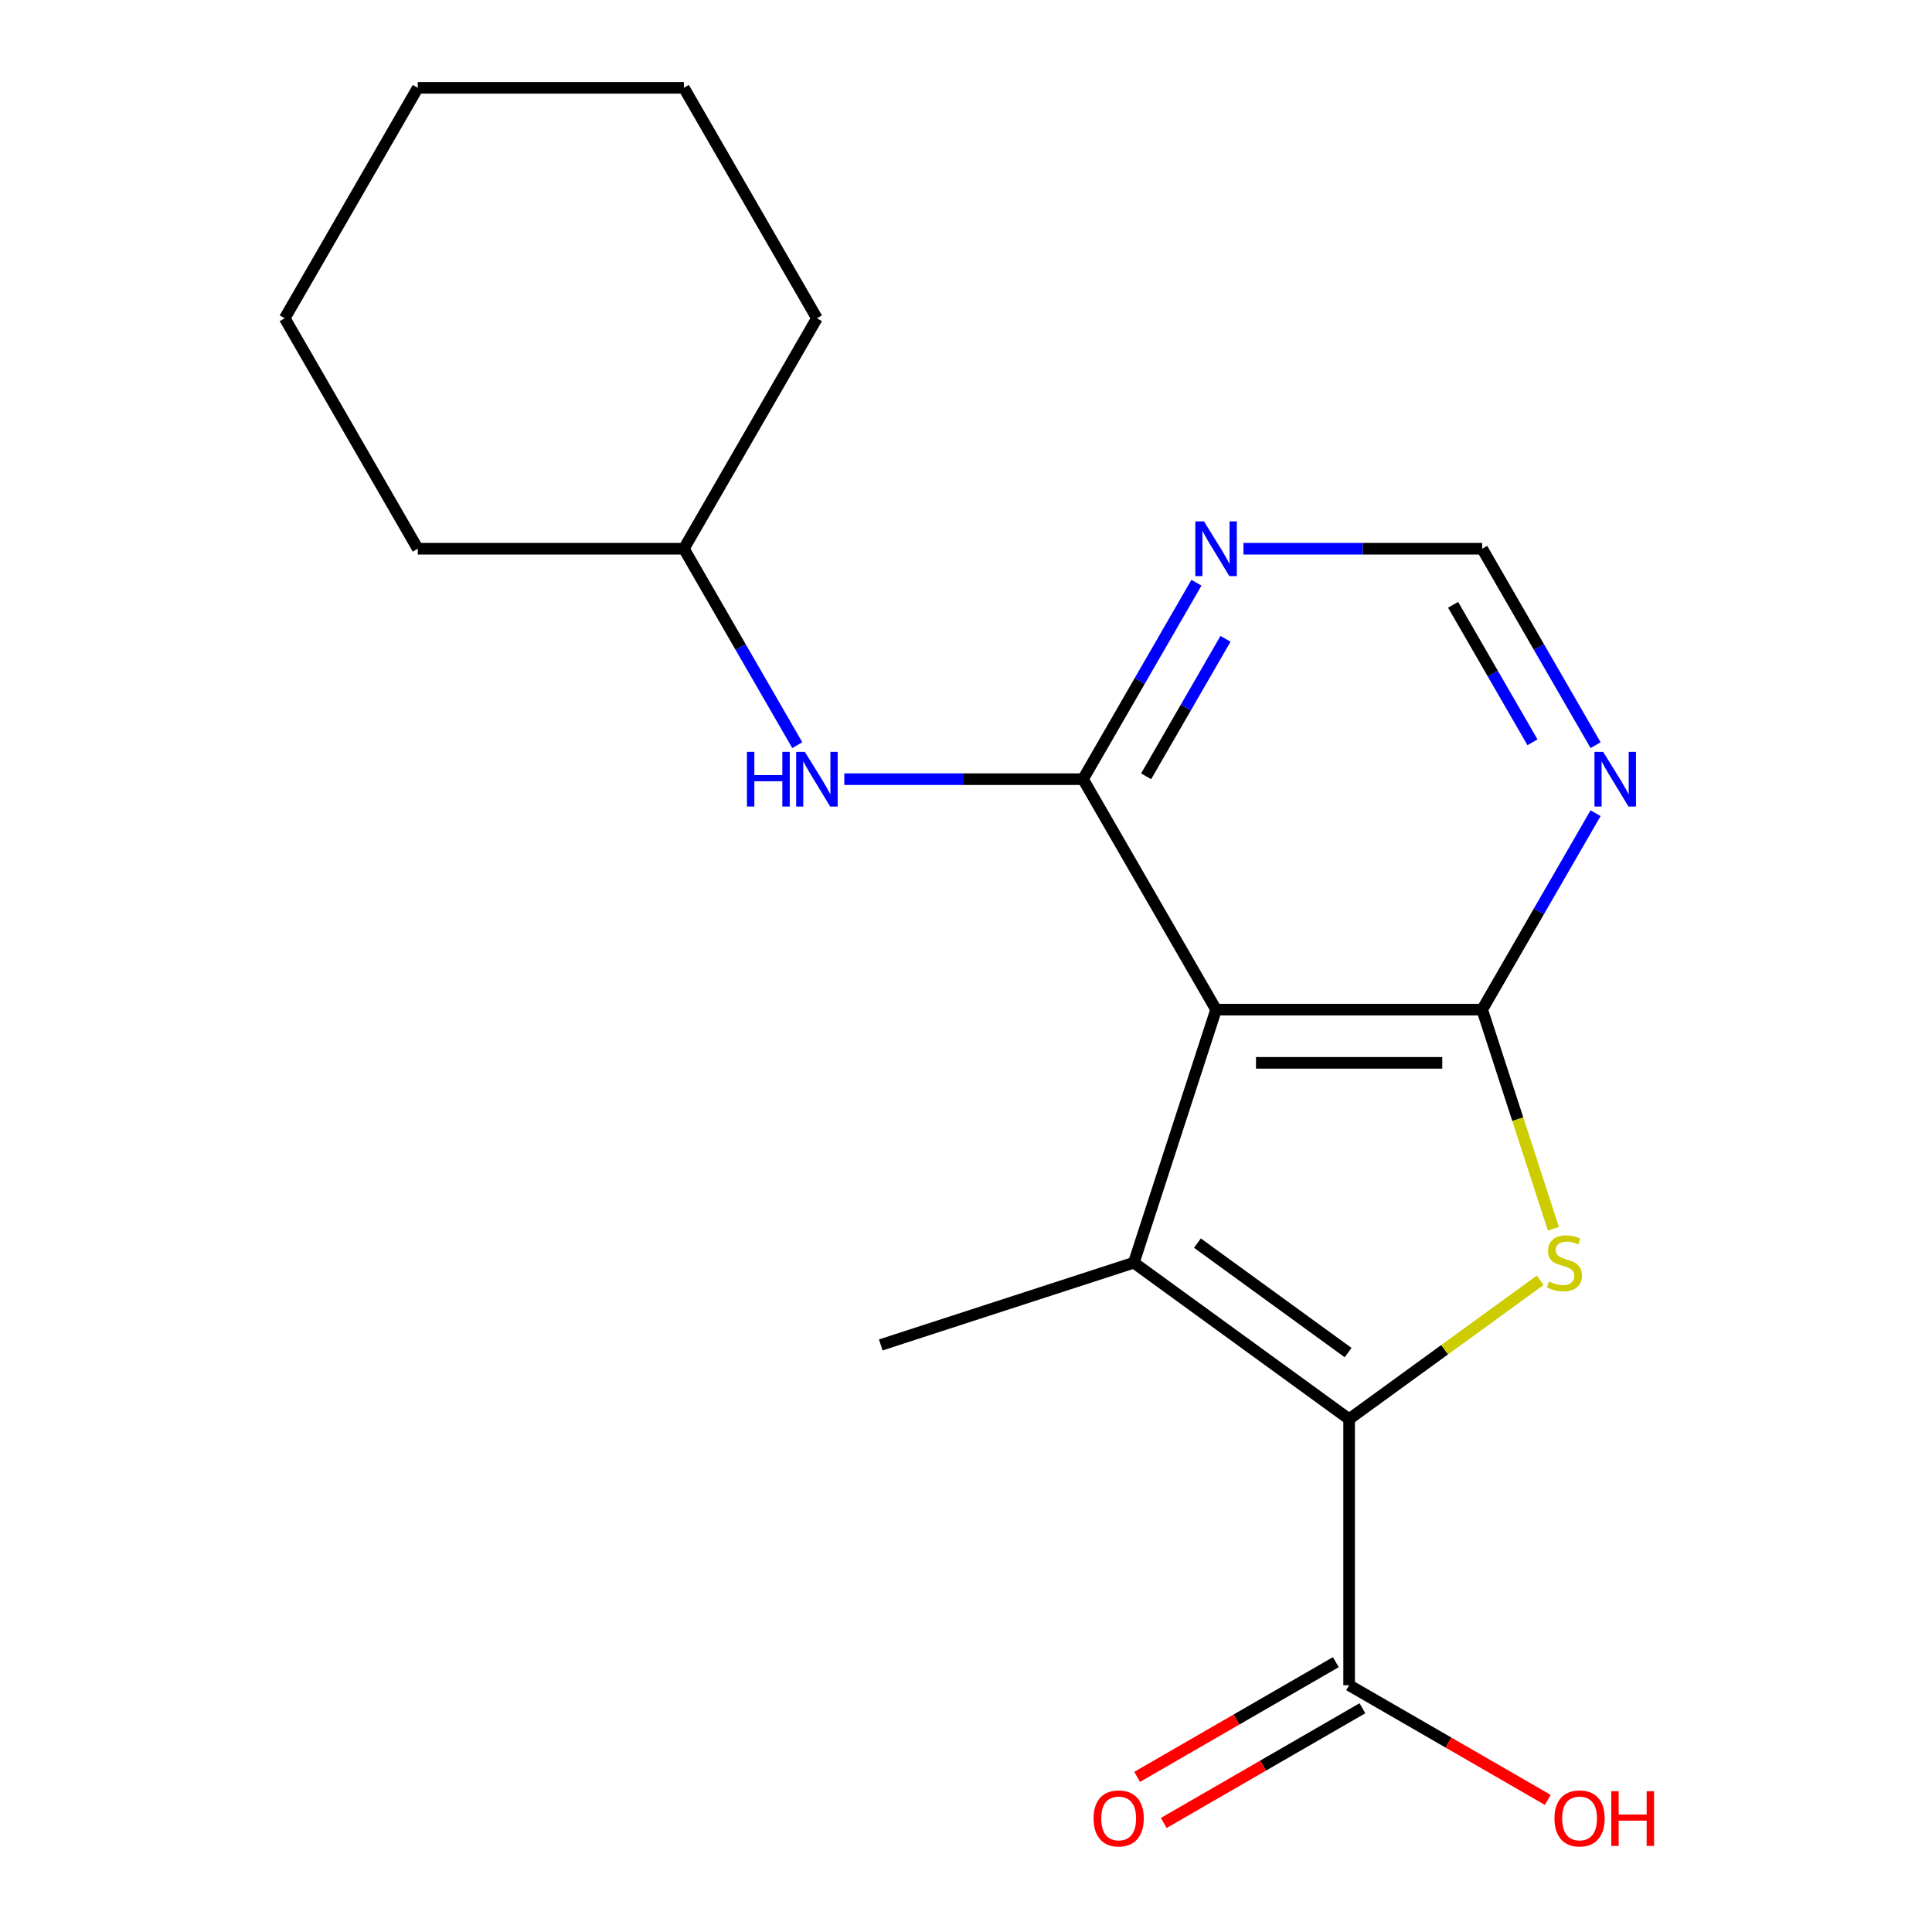 <?xml version='1.0' encoding='iso-8859-1'?>
<svg version='1.1' baseProfile='full'
              xmlns='http://www.w3.org/2000/svg'
                      xmlns:rdkit='http://www.rdkit.org/xml'
                      xmlns:xlink='http://www.w3.org/1999/xlink'
                  xml:space='preserve'
width='1000px' height='1000px' viewBox='0 0 1000 1000'>
<!-- END OF HEADER -->
<rect style='opacity:1.0;fill:#FFFFFF;stroke:none' width='1000' height='1000' x='0' y='0'> </rect>
<path class='bond-1' d='M 629.437,522.579 L 586.875,653.571' style='fill:none;fill-rule:evenodd;stroke:#000000;stroke-width:6px;stroke-linecap:butt;stroke-linejoin:miter;stroke-opacity:1' />
<path class='bond-2' d='M 629.437,522.579 L 767.171,522.579' style='fill:none;fill-rule:evenodd;stroke:#000000;stroke-width:6px;stroke-linecap:butt;stroke-linejoin:miter;stroke-opacity:1' />
<path class='bond-2' d='M 650.097,550.125 L 746.511,550.125' style='fill:none;fill-rule:evenodd;stroke:#000000;stroke-width:6px;stroke-linecap:butt;stroke-linejoin:miter;stroke-opacity:1' />
<path class='bond-4' d='M 629.437,522.579 L 560.57,403.298' style='fill:none;fill-rule:evenodd;stroke:#000000;stroke-width:6px;stroke-linecap:butt;stroke-linejoin:miter;stroke-opacity:1' />
<path class='bond-0' d='M 698.304,734.529 L 586.875,653.571' style='fill:none;fill-rule:evenodd;stroke:#000000;stroke-width:6px;stroke-linecap:butt;stroke-linejoin:miter;stroke-opacity:1' />
<path class='bond-0' d='M 697.781,700.1 L 619.781,643.429' style='fill:none;fill-rule:evenodd;stroke:#000000;stroke-width:6px;stroke-linecap:butt;stroke-linejoin:miter;stroke-opacity:1' />
<path class='bond-6' d='M 698.304,734.529 L 698.304,872.263' style='fill:none;fill-rule:evenodd;stroke:#000000;stroke-width:6px;stroke-linecap:butt;stroke-linejoin:miter;stroke-opacity:1' />
<path class='bond-19' d='M 698.304,734.529 L 747.757,698.6' style='fill:none;fill-rule:evenodd;stroke:#000000;stroke-width:6px;stroke-linecap:butt;stroke-linejoin:miter;stroke-opacity:1' />
<path class='bond-19' d='M 747.757,698.6 L 797.209,662.67' style='fill:none;fill-rule:evenodd;stroke:#CCCC00;stroke-width:6px;stroke-linecap:butt;stroke-linejoin:miter;stroke-opacity:1' />
<path class='bond-11' d='M 586.875,653.571 L 455.882,696.134' style='fill:none;fill-rule:evenodd;stroke:#000000;stroke-width:6px;stroke-linecap:butt;stroke-linejoin:miter;stroke-opacity:1' />
<path class='bond-3' d='M 767.171,522.579 L 785.598,579.293' style='fill:none;fill-rule:evenodd;stroke:#000000;stroke-width:6px;stroke-linecap:butt;stroke-linejoin:miter;stroke-opacity:1' />
<path class='bond-3' d='M 785.598,579.293 L 804.026,636.008' style='fill:none;fill-rule:evenodd;stroke:#CCCC00;stroke-width:6px;stroke-linecap:butt;stroke-linejoin:miter;stroke-opacity:1' />
<path class='bond-5' d='M 767.171,522.579 L 796.522,471.74' style='fill:none;fill-rule:evenodd;stroke:#000000;stroke-width:6px;stroke-linecap:butt;stroke-linejoin:miter;stroke-opacity:1' />
<path class='bond-5' d='M 796.522,471.74 L 825.874,420.901' style='fill:none;fill-rule:evenodd;stroke:#0000FF;stroke-width:6px;stroke-linecap:butt;stroke-linejoin:miter;stroke-opacity:1' />
<path class='bond-7' d='M 560.57,403.298 L 589.922,352.459' style='fill:none;fill-rule:evenodd;stroke:#000000;stroke-width:6px;stroke-linecap:butt;stroke-linejoin:miter;stroke-opacity:1' />
<path class='bond-7' d='M 589.922,352.459 L 619.273,301.62' style='fill:none;fill-rule:evenodd;stroke:#0000FF;stroke-width:6px;stroke-linecap:butt;stroke-linejoin:miter;stroke-opacity:1' />
<path class='bond-7' d='M 593.232,401.819 L 613.778,366.232' style='fill:none;fill-rule:evenodd;stroke:#000000;stroke-width:6px;stroke-linecap:butt;stroke-linejoin:miter;stroke-opacity:1' />
<path class='bond-7' d='M 613.778,366.232 L 634.324,330.645' style='fill:none;fill-rule:evenodd;stroke:#0000FF;stroke-width:6px;stroke-linecap:butt;stroke-linejoin:miter;stroke-opacity:1' />
<path class='bond-8' d='M 560.57,403.298 L 498.795,403.298' style='fill:none;fill-rule:evenodd;stroke:#000000;stroke-width:6px;stroke-linecap:butt;stroke-linejoin:miter;stroke-opacity:1' />
<path class='bond-8' d='M 498.795,403.298 L 437.019,403.298' style='fill:none;fill-rule:evenodd;stroke:#0000FF;stroke-width:6px;stroke-linecap:butt;stroke-linejoin:miter;stroke-opacity:1' />
<path class='bond-20' d='M 825.874,385.694 L 796.522,334.855' style='fill:none;fill-rule:evenodd;stroke:#0000FF;stroke-width:6px;stroke-linecap:butt;stroke-linejoin:miter;stroke-opacity:1' />
<path class='bond-20' d='M 796.522,334.855 L 767.171,284.017' style='fill:none;fill-rule:evenodd;stroke:#000000;stroke-width:6px;stroke-linecap:butt;stroke-linejoin:miter;stroke-opacity:1' />
<path class='bond-20' d='M 793.213,384.216 L 772.666,348.629' style='fill:none;fill-rule:evenodd;stroke:#0000FF;stroke-width:6px;stroke-linecap:butt;stroke-linejoin:miter;stroke-opacity:1' />
<path class='bond-20' d='M 772.666,348.629 L 752.12,313.042' style='fill:none;fill-rule:evenodd;stroke:#000000;stroke-width:6px;stroke-linecap:butt;stroke-linejoin:miter;stroke-opacity:1' />
<path class='bond-10' d='M 691.417,860.335 L 639.998,890.022' style='fill:none;fill-rule:evenodd;stroke:#000000;stroke-width:6px;stroke-linecap:butt;stroke-linejoin:miter;stroke-opacity:1' />
<path class='bond-10' d='M 639.998,890.022 L 588.579,919.708' style='fill:none;fill-rule:evenodd;stroke:#FF0000;stroke-width:6px;stroke-linecap:butt;stroke-linejoin:miter;stroke-opacity:1' />
<path class='bond-10' d='M 705.19,884.191 L 653.772,913.878' style='fill:none;fill-rule:evenodd;stroke:#000000;stroke-width:6px;stroke-linecap:butt;stroke-linejoin:miter;stroke-opacity:1' />
<path class='bond-10' d='M 653.772,913.878 L 602.353,943.565' style='fill:none;fill-rule:evenodd;stroke:#FF0000;stroke-width:6px;stroke-linecap:butt;stroke-linejoin:miter;stroke-opacity:1' />
<path class='bond-12' d='M 698.304,872.263 L 749.723,901.95' style='fill:none;fill-rule:evenodd;stroke:#000000;stroke-width:6px;stroke-linecap:butt;stroke-linejoin:miter;stroke-opacity:1' />
<path class='bond-12' d='M 749.723,901.95 L 801.141,931.637' style='fill:none;fill-rule:evenodd;stroke:#FF0000;stroke-width:6px;stroke-linecap:butt;stroke-linejoin:miter;stroke-opacity:1' />
<path class='bond-9' d='M 643.62,284.017 L 705.395,284.017' style='fill:none;fill-rule:evenodd;stroke:#0000FF;stroke-width:6px;stroke-linecap:butt;stroke-linejoin:miter;stroke-opacity:1' />
<path class='bond-9' d='M 705.395,284.017 L 767.171,284.017' style='fill:none;fill-rule:evenodd;stroke:#000000;stroke-width:6px;stroke-linecap:butt;stroke-linejoin:miter;stroke-opacity:1' />
<path class='bond-13' d='M 412.673,385.694 L 383.321,334.855' style='fill:none;fill-rule:evenodd;stroke:#0000FF;stroke-width:6px;stroke-linecap:butt;stroke-linejoin:miter;stroke-opacity:1' />
<path class='bond-13' d='M 383.321,334.855 L 353.969,284.017' style='fill:none;fill-rule:evenodd;stroke:#000000;stroke-width:6px;stroke-linecap:butt;stroke-linejoin:miter;stroke-opacity:1' />
<path class='bond-14' d='M 353.969,284.017 L 422.836,164.736' style='fill:none;fill-rule:evenodd;stroke:#000000;stroke-width:6px;stroke-linecap:butt;stroke-linejoin:miter;stroke-opacity:1' />
<path class='bond-15' d='M 353.969,284.017 L 216.235,284.017' style='fill:none;fill-rule:evenodd;stroke:#000000;stroke-width:6px;stroke-linecap:butt;stroke-linejoin:miter;stroke-opacity:1' />
<path class='bond-17' d='M 422.836,164.736 L 353.969,45.455' style='fill:none;fill-rule:evenodd;stroke:#000000;stroke-width:6px;stroke-linecap:butt;stroke-linejoin:miter;stroke-opacity:1' />
<path class='bond-16' d='M 216.235,284.017 L 147.368,164.736' style='fill:none;fill-rule:evenodd;stroke:#000000;stroke-width:6px;stroke-linecap:butt;stroke-linejoin:miter;stroke-opacity:1' />
<path class='bond-18' d='M 147.368,164.736 L 216.235,45.455' style='fill:none;fill-rule:evenodd;stroke:#000000;stroke-width:6px;stroke-linecap:butt;stroke-linejoin:miter;stroke-opacity:1' />
<path class='bond-21' d='M 353.969,45.455 L 216.235,45.455' style='fill:none;fill-rule:evenodd;stroke:#000000;stroke-width:6px;stroke-linecap:butt;stroke-linejoin:miter;stroke-opacity:1' />
<path  class='atom-4' d='M 801.733 663.291
Q 802.053 663.411, 803.373 663.971
Q 804.693 664.531, 806.133 664.891
Q 807.613 665.211, 809.053 665.211
Q 811.733 665.211, 813.293 663.931
Q 814.853 662.611, 814.853 660.331
Q 814.853 658.771, 814.053 657.811
Q 813.293 656.851, 812.093 656.331
Q 810.893 655.811, 808.893 655.211
Q 806.373 654.451, 804.853 653.731
Q 803.373 653.011, 802.293 651.491
Q 801.253 649.971, 801.253 647.411
Q 801.253 643.851, 803.653 641.651
Q 806.093 639.451, 810.893 639.451
Q 814.173 639.451, 817.893 641.011
L 816.973 644.091
Q 813.573 642.691, 811.013 642.691
Q 808.253 642.691, 806.733 643.851
Q 805.213 644.971, 805.253 646.931
Q 805.253 648.451, 806.013 649.371
Q 806.813 650.291, 807.933 650.811
Q 809.093 651.331, 811.013 651.931
Q 813.573 652.731, 815.093 653.531
Q 816.613 654.331, 817.693 655.971
Q 818.813 657.571, 818.813 660.331
Q 818.813 664.251, 816.173 666.371
Q 813.573 668.451, 809.213 668.451
Q 806.693 668.451, 804.773 667.891
Q 802.893 667.371, 800.653 666.451
L 801.733 663.291
' fill='#CCCC00'/>
<path  class='atom-6' d='M 829.778 389.138
L 839.058 404.138
Q 839.978 405.618, 841.458 408.298
Q 842.938 410.978, 843.018 411.138
L 843.018 389.138
L 846.778 389.138
L 846.778 417.458
L 842.898 417.458
L 832.938 401.058
Q 831.778 399.138, 830.538 396.938
Q 829.338 394.738, 828.978 394.058
L 828.978 417.458
L 825.298 417.458
L 825.298 389.138
L 829.778 389.138
' fill='#0000FF'/>
<path  class='atom-8' d='M 623.177 269.857
L 632.457 284.857
Q 633.377 286.337, 634.857 289.017
Q 636.337 291.697, 636.417 291.857
L 636.417 269.857
L 640.177 269.857
L 640.177 298.177
L 636.297 298.177
L 626.337 281.777
Q 625.177 279.857, 623.937 277.657
Q 622.737 275.457, 622.377 274.777
L 622.377 298.177
L 618.697 298.177
L 618.697 269.857
L 623.177 269.857
' fill='#0000FF'/>
<path  class='atom-9' d='M 386.616 389.138
L 390.456 389.138
L 390.456 401.178
L 404.936 401.178
L 404.936 389.138
L 408.776 389.138
L 408.776 417.458
L 404.936 417.458
L 404.936 404.378
L 390.456 404.378
L 390.456 417.458
L 386.616 417.458
L 386.616 389.138
' fill='#0000FF'/>
<path  class='atom-9' d='M 416.576 389.138
L 425.856 404.138
Q 426.776 405.618, 428.256 408.298
Q 429.736 410.978, 429.816 411.138
L 429.816 389.138
L 433.576 389.138
L 433.576 417.458
L 429.696 417.458
L 419.736 401.058
Q 418.576 399.138, 417.336 396.938
Q 416.136 394.738, 415.776 394.058
L 415.776 417.458
L 412.096 417.458
L 412.096 389.138
L 416.576 389.138
' fill='#0000FF'/>
<path  class='atom-11' d='M 566.023 941.21
Q 566.023 934.41, 569.383 930.61
Q 572.743 926.81, 579.023 926.81
Q 585.303 926.81, 588.663 930.61
Q 592.023 934.41, 592.023 941.21
Q 592.023 948.09, 588.623 952.01
Q 585.223 955.89, 579.023 955.89
Q 572.783 955.89, 569.383 952.01
Q 566.023 948.13, 566.023 941.21
M 579.023 952.69
Q 583.343 952.69, 585.663 949.81
Q 588.023 946.89, 588.023 941.21
Q 588.023 935.65, 585.663 932.85
Q 583.343 930.01, 579.023 930.01
Q 574.703 930.01, 572.343 932.81
Q 570.023 935.61, 570.023 941.21
Q 570.023 946.93, 572.343 949.81
Q 574.703 952.69, 579.023 952.69
' fill='#FF0000'/>
<path  class='atom-13' d='M 804.585 941.21
Q 804.585 934.41, 807.945 930.61
Q 811.305 926.81, 817.585 926.81
Q 823.865 926.81, 827.225 930.61
Q 830.585 934.41, 830.585 941.21
Q 830.585 948.09, 827.185 952.01
Q 823.785 955.89, 817.585 955.89
Q 811.345 955.89, 807.945 952.01
Q 804.585 948.13, 804.585 941.21
M 817.585 952.69
Q 821.905 952.69, 824.225 949.81
Q 826.585 946.89, 826.585 941.21
Q 826.585 935.65, 824.225 932.85
Q 821.905 930.01, 817.585 930.01
Q 813.265 930.01, 810.905 932.81
Q 808.585 935.61, 808.585 941.21
Q 808.585 946.93, 810.905 949.81
Q 813.265 952.69, 817.585 952.69
' fill='#FF0000'/>
<path  class='atom-13' d='M 833.985 927.13
L 837.825 927.13
L 837.825 939.17
L 852.305 939.17
L 852.305 927.13
L 856.145 927.13
L 856.145 955.45
L 852.305 955.45
L 852.305 942.37
L 837.825 942.37
L 837.825 955.45
L 833.985 955.45
L 833.985 927.13
' fill='#FF0000'/>
</svg>
